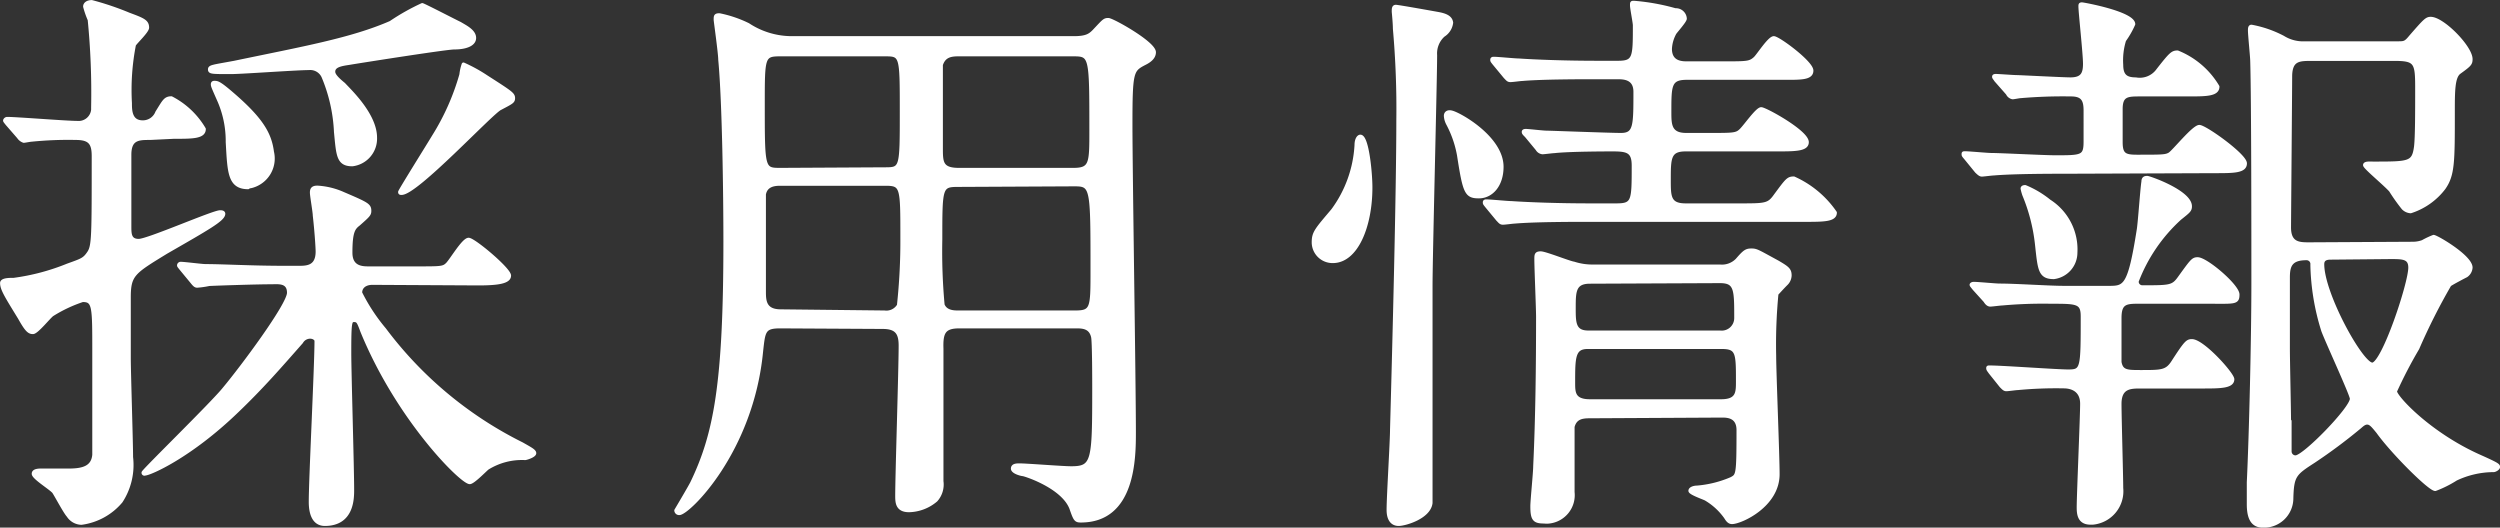 <svg id="レイヤー_1" data-name="レイヤー 1" xmlns="http://www.w3.org/2000/svg" viewBox="0 0 174.61 36.85"><rect x="0" y="0" width="174.61" height="36.85" fill="#333333" stroke="none"/><defs><style>.cls-1{fill:#fff;stroke:#fff;stroke-linecap:round;stroke-linejoin:round;stroke-width:0.25px;}</style></defs><g id="レイヤー_2" data-name="レイヤー 2"><g id="text"><g id="印_刷" data-name="印 刷"><path class="cls-1" d="M10.48,9.64c-.8,0-1.44,0-1.44,1.16v5c0,.52,0,1,.64,1s5.2-2,5.68-2c.08,0,.24,0,.24.12,0,.4-1.08,1-4,2.68C9.32,19,9,19.16,9,20.76V25c0,1,.16,5.84.16,6.92A4.65,4.65,0,0,1,8.44,35a4.35,4.35,0,0,1-2.76,1.52A1.12,1.12,0,0,1,4.76,36c-.2-.2-.84-1.4-1-1.64s-1.43-1-1.43-1.28.51-.24.75-.24H4.8c1,0,1.68-.2,1.76-1.08V24.52c0-3.16,0-3.56-.8-3.56a9.78,9.78,0,0,0-2.12,1c-.23.16-1.08,1.24-1.35,1.24s-.45-.16-.92-1c-.88-1.44-1.25-2-1.25-2.44,0-.24.53-.24.84-.24a15.36,15.36,0,0,0,3.76-1c1-.36,1.16-.4,1.48-.88s.32-1.16.32-6.76c0-.92-.28-1.24-1.24-1.24a25.51,25.51,0,0,0-3.07.12c-.09,0-.49.08-.56.08a.71.71,0,0,1-.36-.28l-.8-.92c-.16-.2-.16-.2-.16-.24a.18.18,0,0,1,.16-.12c.68,0,4.11.28,4.91.28a1,1,0,0,0,1.08-.91V7.48a51.93,51.93,0,0,0-.24-6.11A6.27,6.27,0,0,1,5.92.45c0-.2.2-.33.48-.33A20,20,0,0,1,9,1c1,.37,1.28.49,1.28.92,0,.25-.8,1-.92,1.2A16.4,16.4,0,0,0,9.08,7.2c0,.48,0,1.32.88,1.32a1.06,1.06,0,0,0,1-.68c.48-.76.56-1,1-1A5.65,5.65,0,0,1,14.24,9c0,.56-.8.56-2.12.56ZM26,19.76c-.48,0-.84.24-.84.68A12.85,12.85,0,0,0,26.84,23a27,27,0,0,0,9.6,8c.56.32.88.48.88.64s-.44.32-.64.36a4.55,4.55,0,0,0-2.64.68c-.16.12-1,1-1.24,1-.56,0-5-4.4-7.52-10.56-.24-.64-.28-.76-.56-.76s-.32.12-.32,2.28c0,1.36.2,8,.2,9.56,0,.6,0,2.4-1.92,2.4-.8,0-1-.8-1-1.56,0-1.6.4-9.48.4-11.24,0-.12-.16-.28-.44-.28a.71.71,0,0,0-.6.36c-1.48,1.68-2.76,3.16-4.52,4.84-3.28,3.16-6.08,4.36-6.4,4.36A.08.08,0,0,1,10,33a0,0,0,0,1,0,0c0-.12,4.84-4.84,5.64-5.84,1.24-1.48,4.52-5.88,4.52-6.72s-.76-.72-1.24-.72c-.92,0-3.48.08-4.32.12a6.07,6.07,0,0,1-.84.12c-.12,0-.2-.08-.36-.28l-.76-.92c-.16-.2-.16-.2-.16-.24a.13.13,0,0,1,.12-.12c.28,0,1.48.16,1.76.16,1.16,0,3.24.12,5.48.12h1c.56,0,1.32,0,1.32-1.12,0-.28-.08-1.48-.2-2.52,0-.24-.2-1.36-.2-1.6s.08-.36.4-.36a5.12,5.12,0,0,1,1.8.44c1.68.72,1.84.8,1.84,1.2,0,.24-.08.32-.76.92-.36.28-.56.52-.56,2,0,1.08.84,1.08,1.28,1.08h3.36c1.68,0,1.84,0,2.12-.28s1.12-1.72,1.48-1.72,2.84,2.08,2.84,2.52-.8.56-2.16.56ZM24,5.88c.4.44,2.2,2.12,2.2,3.72a1.82,1.82,0,0,1-1.6,1.88c-1,0-1-.64-1.16-2.28a11.25,11.25,0,0,0-.88-3.88,1,1,0,0,0-1-.56c-.88,0-4.68.28-5.44.28-1.32,0-1.48,0-1.48-.2s.2-.2,1.72-.48c4.8-1,8.2-1.6,10.92-2.79A15.33,15.33,0,0,1,29.48.33c.08,0,2.4,1.2,2.64,1.31.4.24,1,.53,1,1s-.64.68-1.4.68c-.56,0-6.4.92-7.36,1.08-.52.08-1.08.16-1.08.6C23.28,5.24,23.56,5.52,24,5.88Zm-6.68,7.2C16,13.08,16,12,15.88,9.92a7.09,7.09,0,0,0-.56-2.84c-.44-1-.48-1.08-.48-1.2s.08-.12.12-.12c.2,0,.32,0,1.16.72C18.28,8.32,18.84,9.36,19,10.6A2,2,0,0,1,17.55,13l-.27.05ZM35.84,6.84c0,.24-.08.28-.92.72-.64.32-5.84,5.92-6.88,5.92-.08,0-.12,0-.12-.08s2-3.28,2.36-3.88A16.72,16.72,0,0,0,32.2,5.2a3.21,3.21,0,0,1,.16-.72,10.81,10.81,0,0,1,1.6.88C35.64,6.44,35.84,6.56,35.84,6.84Z" transform="translate(0.01 0.01)"/><path class="cls-1" d="M54.48,22.8c-1.16,0-1.16.32-1.32,1.76-.68,7-5.12,11.28-5.72,11.28a.21.21,0,0,1-.23-.2s.95-1.6,1.11-1.92c1.64-3.4,2.32-6.92,2.32-16.88,0-3.16-.08-9.72-.36-12.68,0-.44-.32-2.71-.32-2.79,0-.25,0-.33.28-.33a8.29,8.29,0,0,1,2,.68,5.56,5.56,0,0,0,3.16.92H75c.88,0,1.12-.19,1.4-.47.68-.72.72-.8,1-.8S80.6,3,80.6,3.64c0,.36-.32.6-.64.76-.92.48-1,.52-1,4.32,0,3.28.24,18,.24,21.44,0,1.76,0,6.2-3.72,6.2-.36,0-.4-.08-.68-.88-.56-1.44-3-2.28-3.36-2.36-.12,0-.72-.16-.72-.4s.28-.24.48-.24c.52,0,3,.2,3.6.2,1.56,0,1.6-.44,1.6-5.52,0-.52,0-3.32-.08-3.64-.16-.72-.76-.72-1.2-.72H67c-1.08,0-1.28.4-1.24,1.56V33.6a1.63,1.63,0,0,1-.4,1.32,3,3,0,0,1-1.88.72c-.8,0-.84-.52-.84-1,0-1.48.24-8.84.24-10.52,0-.88-.28-1.28-1.24-1.28Zm7.28-11c1.2,0,1.2,0,1.2-4s0-4-1.2-4H54.48c-1.2,0-1.2.16-1.2,3.48,0,4.56,0,4.56,1.24,4.56Zm0,10a1,1,0,0,0,1-.48A42,42,0,0,0,63,16.56c0-3.56,0-3.72-1.2-3.72H54.48c-.44,0-1,.08-1.12.72v6.76c0,.64,0,1.4,1.16,1.4Zm5.16-18c-.52,0-1,.08-1.2.72v5.8c0,1,0,1.52,1.24,1.52h8c1.24,0,1.24-.44,1.24-2.72,0-5.32,0-5.32-1.32-5.32Zm0,9.12c-1.24,0-1.24.12-1.24,3.8a40.88,40.88,0,0,0,.16,4.56c.2.52.8.52,1.08.52h8.16c1.2,0,1.2-.28,1.2-2.92,0-5.88,0-6-1.28-6Z" transform="translate(0.01 0.01)"/><path class="cls-1" d="M95.72,13.08c0,2.72-1,5.16-2.64,5.16a1.33,1.33,0,0,1-1.35-1.32c0-.68.2-.88,1.35-2.24a8.45,8.45,0,0,0,1.64-4.56c0-.4.16-.6.28-.6C95.48,9.52,95.72,12.08,95.72,13.08ZM100.8,2.45a1.71,1.71,0,0,0-.56,1.39c0,1.72-.32,14.12-.32,16.08v15.2c-.12,1-1.8,1.48-2.24,1.48s-.72-.32-.72-1c0-.92.24-4.8.24-5.6.16-5.8.44-16.6.44-21.6A63.37,63.37,0,0,0,97.4,2c0-.39-.08-1.16-.08-1.2,0-.19,0-.35.16-.35s2.56.43,3,.51c.64.12.84.33.88.61A1.2,1.2,0,0,1,100.8,2.45Zm4.08,9.19c0,1.28-.72,2.08-1.6,2.08s-1-.28-1.4-2.88a7.46,7.46,0,0,0-.76-2.2,1.34,1.34,0,0,1-.16-.56c0-.2.16-.32.44-.24C102,8,104.88,9.64,104.88,11.64Zm8,2.68c1.2,0,1.2-.28,1.2-2.76,0-1-.4-1.12-1.44-1.12-.28,0-3,0-4.08.12-.12,0-.72.08-.84.08a.48.48,0,0,1-.36-.24l-.76-.92c-.16-.16-.2-.2-.2-.28s.12-.08.16-.08c.2,0,1.2.12,1.44.12s4.44.16,5.2.16c1,0,1-.6,1-3,0-1-.84-1-1.24-1H111.4c-1,0-3.68,0-5.08.12-.12,0-.68.08-.84.08s-.2-.08-.36-.24l-.76-.92c-.16-.2-.16-.2-.16-.28s.08-.08.12-.08c.28,0,1.48.12,1.76.12,1.16.08,3.24.16,5.52.16H113c1.16,0,1.16-.36,1.16-2.6,0-.19-.2-1.19-.2-1.39s0-.2.16-.2A14.88,14.88,0,0,1,117,.69a.64.64,0,0,1,.68.6c0,.16-.6.83-.72,1a2.54,2.54,0,0,0-.32,1.11c0,1,.84,1,1.2,1h2.48c1.68,0,1.88,0,2.24-.32.2-.16,1-1.44,1.32-1.44s2.64,1.72,2.64,2.28-.8.52-2.12.52h-6.6c-1.2,0-1.2.52-1.2,2.36,0,.88,0,1.6,1.16,1.6h1.64c1.68,0,1.88,0,2.2-.32S122.72,7.6,123,7.6s3.2,1.6,3.2,2.32c0,.52-.84.52-2.16.52h-6.32c-1.16,0-1.16.6-1.16,2.12,0,1.16,0,1.76,1.16,1.76h3.72c1.88,0,2.08,0,2.56-.68.8-1.08.88-1.2,1.28-1.2a6.93,6.93,0,0,1,2.88,2.4c0,.52-.8.52-2.16.52H110.88c-1,0-3.68,0-5.08.12-.12,0-.68.08-.84.08s-.2-.08-.36-.24l-.76-.92c-.16-.2-.16-.2-.16-.28s.08-.08.12-.08c.28,0,1.48.12,1.76.12,1.16.08,3.24.16,5.52.16ZM111,29.08c-.52,0-1,.08-1.16.72v4.56a1.87,1.87,0,0,1-1.64,2.07,1.45,1.45,0,0,1-.36,0c-.68,0-.84-.16-.84-1.08,0-.4.2-2.36.2-2.8.16-3.36.2-7.08.2-10.44,0-.6-.12-3.36-.12-4,0-.32,0-.44.32-.44s2,.68,2.32.72a4.19,4.19,0,0,0,1.36.2h8.84a1.48,1.48,0,0,0,1.2-.44c.52-.6.64-.68,1-.68s.44.08,1.84.84c.68.4.84.52.84.92a.85.85,0,0,1-.28.6c-.24.24-.6.64-.64.68a36.7,36.7,0,0,0-.16,4.32c0,1.16.24,7,.24,8.28,0,2.2-2.6,3.36-3.2,3.36-.2,0-.32-.16-.44-.36a4.51,4.51,0,0,0-1.4-1.28c-.16-.08-1.08-.4-1.08-.56s.28-.24.48-.24a7.63,7.63,0,0,0,2.4-.6c.44-.24.48-.24.48-3.4,0-1-.8-1-1.16-1Zm-.12-4.84c-1,0-1,.72-1,2.48,0,.68,0,1.28,1.16,1.28h9.16c1.16,0,1.16-.6,1.16-1.36,0-2,0-2.4-1.12-2.4Zm.16-4.56c-1.12,0-1.12.68-1.12,1.84,0,1,0,1.68,1,1.68h9.2a1,1,0,0,0,1.12-1c0-2,0-2.56-1.12-2.56Z" transform="translate(0.01 0.01)"/><path class="cls-1" d="M144.32,12c-.92,0-3.68,0-5.07.12-.13,0-.73.08-.84.08s-.2-.08-.37-.24l-.75-.92c-.17-.2-.17-.2-.17-.28s0-.08.13-.08c.28,0,1.55.12,1.83.12.6,0,3.68.16,4.44.16,1.88,0,2.12,0,2.12-1.08V7.72c0-.72-.16-1.12-1-1.12a34.89,34.89,0,0,0-3.52.12c-.08,0-.48.08-.56.08a.49.49,0,0,1-.35-.28l-.81-.92c-.11-.16-.15-.2-.15-.24s0-.08.15-.08,1.24.08,1.44.08,3.24.16,3.76.16c.84,0,1-.4,1-1.08s-.32-3.6-.32-4c0-.12,0-.16.12-.16s3.6.64,3.6,1.4a6.23,6.23,0,0,1-.64,1.12,4.78,4.78,0,0,0-.2,1.72c0,.76.32,1,1,1a1.56,1.56,0,0,0,1.56-.64c.88-1.12,1-1.24,1.36-1.24a5.75,5.75,0,0,1,2.8,2.4c0,.56-.8.56-2.12.56h-3.28c-.88,0-1.36,0-1.36,1V9.92c0,.88.28,1,1.12,1,1.76,0,2,0,2.28-.16s1.68-1.92,2.08-1.92,3.2,2,3.2,2.56-.8.56-2.16.56Zm-6.44,8.16c-.16-.2-.2-.24-.2-.28s.08-.08.16-.08c.28,0,1.56.12,1.8.12,1.16,0,3.44.16,4.52.16h3.08c1.16,0,1.48,0,2.12-4.08.08-.52.24-2.84.32-3.32,0-.24.12-.28.28-.28s3,1,3,2c0,.28-.12.36-.72.84a11.48,11.48,0,0,0-3,4.4.38.38,0,0,0,.36.4h0c2,0,2.16,0,2.64-.68.84-1.16.92-1.28,1.24-1.28.6,0,2.8,1.88,2.8,2.48s-.2.52-2.12.52h-4.92c-.84,0-1.2.12-1.2,1.12v3.08c.12.68.52.68,1.48.68,1.44,0,1.8,0,2.24-.68.88-1.36,1-1.48,1.32-1.48.76,0,2.84,2.32,2.84,2.68,0,.52-.88.52-2.16.52h-4.24c-.72,0-1.48,0-1.48,1.2,0,.92.12,5.08.12,5.88a2.22,2.22,0,0,1-2,2.43H146c-.76,0-.84-.56-.84-1.08,0-.84.24-6.36.24-7.24s-.6-1.2-1.28-1.2a28.53,28.53,0,0,0-3.2.12c-.12,0-.67.08-.8.08s-.2-.08-.36-.24L139,26c-.08-.12-.16-.2-.16-.28s0-.08.12-.08c.88,0,4.68.28,5.48.28,1,0,1-.16,1-3.84,0-1-.4-1-2.2-1a31.82,31.82,0,0,0-3.4.12c-.12,0-.72.08-.84.08s-.24-.08-.36-.28Zm5.56-.8c-1,0-1-.56-1.2-2.36a12.53,12.53,0,0,0-.88-3.4,3.17,3.17,0,0,1-.12-.44c0-.08.08-.12.2-.12a6.79,6.79,0,0,1,1.68,1,4,4,0,0,1,1.84,3.6A1.74,1.74,0,0,1,143.44,19.36ZM168.52,17a2,2,0,0,0,.68-.12,5.84,5.84,0,0,1,.76-.36c.2,0,2.6,1.4,2.6,2.16a.74.74,0,0,1-.32.56c-.16.08-1,.52-1.16.64a42.9,42.9,0,0,0-2.24,4.44,31.48,31.48,0,0,0-1.56,3c0,.4,2.4,3,5.92,4.56,1.16.52,1.28.6,1.28.72s-.24.24-.32.24a6.18,6.18,0,0,0-2.64.6,7.75,7.75,0,0,1-1.44.72c-.4,0-3-2.6-4-4-.36-.44-.52-.64-.76-.64s-.44.24-.6.36a37.07,37.07,0,0,1-3.12,2.32c-1.36.88-1.52,1-1.56,2.68a1.93,1.93,0,0,1-2,1.84c-.76,0-1-.6-1-1.52V33.68c.16-3.28.32-10.12.32-13.8,0-3.32,0-13-.08-15.6,0-.32-.16-1.83-.16-2.16,0-.12,0-.28.12-.28a7.76,7.76,0,0,1,2.2.76A2.66,2.66,0,0,0,161,3h6.44c.48,0,.56,0,.92-.44,1-1.15,1.12-1.27,1.4-1.27.84,0,2.8,2,2.8,2.83,0,.32-.08.4-.8.92-.44.32-.44,1.32-.44,2.8,0,3.48,0,4.36-.64,5.28a4.73,4.73,0,0,1-2.32,1.64.79.79,0,0,1-.52-.24,13.27,13.27,0,0,1-.88-1.24c-.48-.52-1.8-1.6-1.8-1.76s.4-.12.56-.12c2.56,0,2.84,0,3-1.16.08-.68.08-2.36.08-4.12s-.08-2-1.56-2h-5.8c-.84,0-1.44,0-1.48,1.12,0,.76-.08,10.2-.08,10.64,0,1.16.72,1.16,1.4,1.16Zm-8.6,12.4v2.12a.4.4,0,0,0,.4.4h0c.6,0,3.92-3.4,3.92-4.08,0-.28-1.72-4-2-4.76a16.35,16.35,0,0,1-.76-4.6.39.39,0,0,0-.4-.44c-1.08,0-1.28.48-1.28,1.32v5c0,.8.08,4.28.08,5ZM162.76,18c-.4,0-.56.16-.56.44,0,2.08,2.72,7,3.48,7s2.64-5.64,2.64-6.76c0-.72-.52-.72-1.36-.72Z" transform="translate(0.01 0.01)"/></g></g></g></svg>